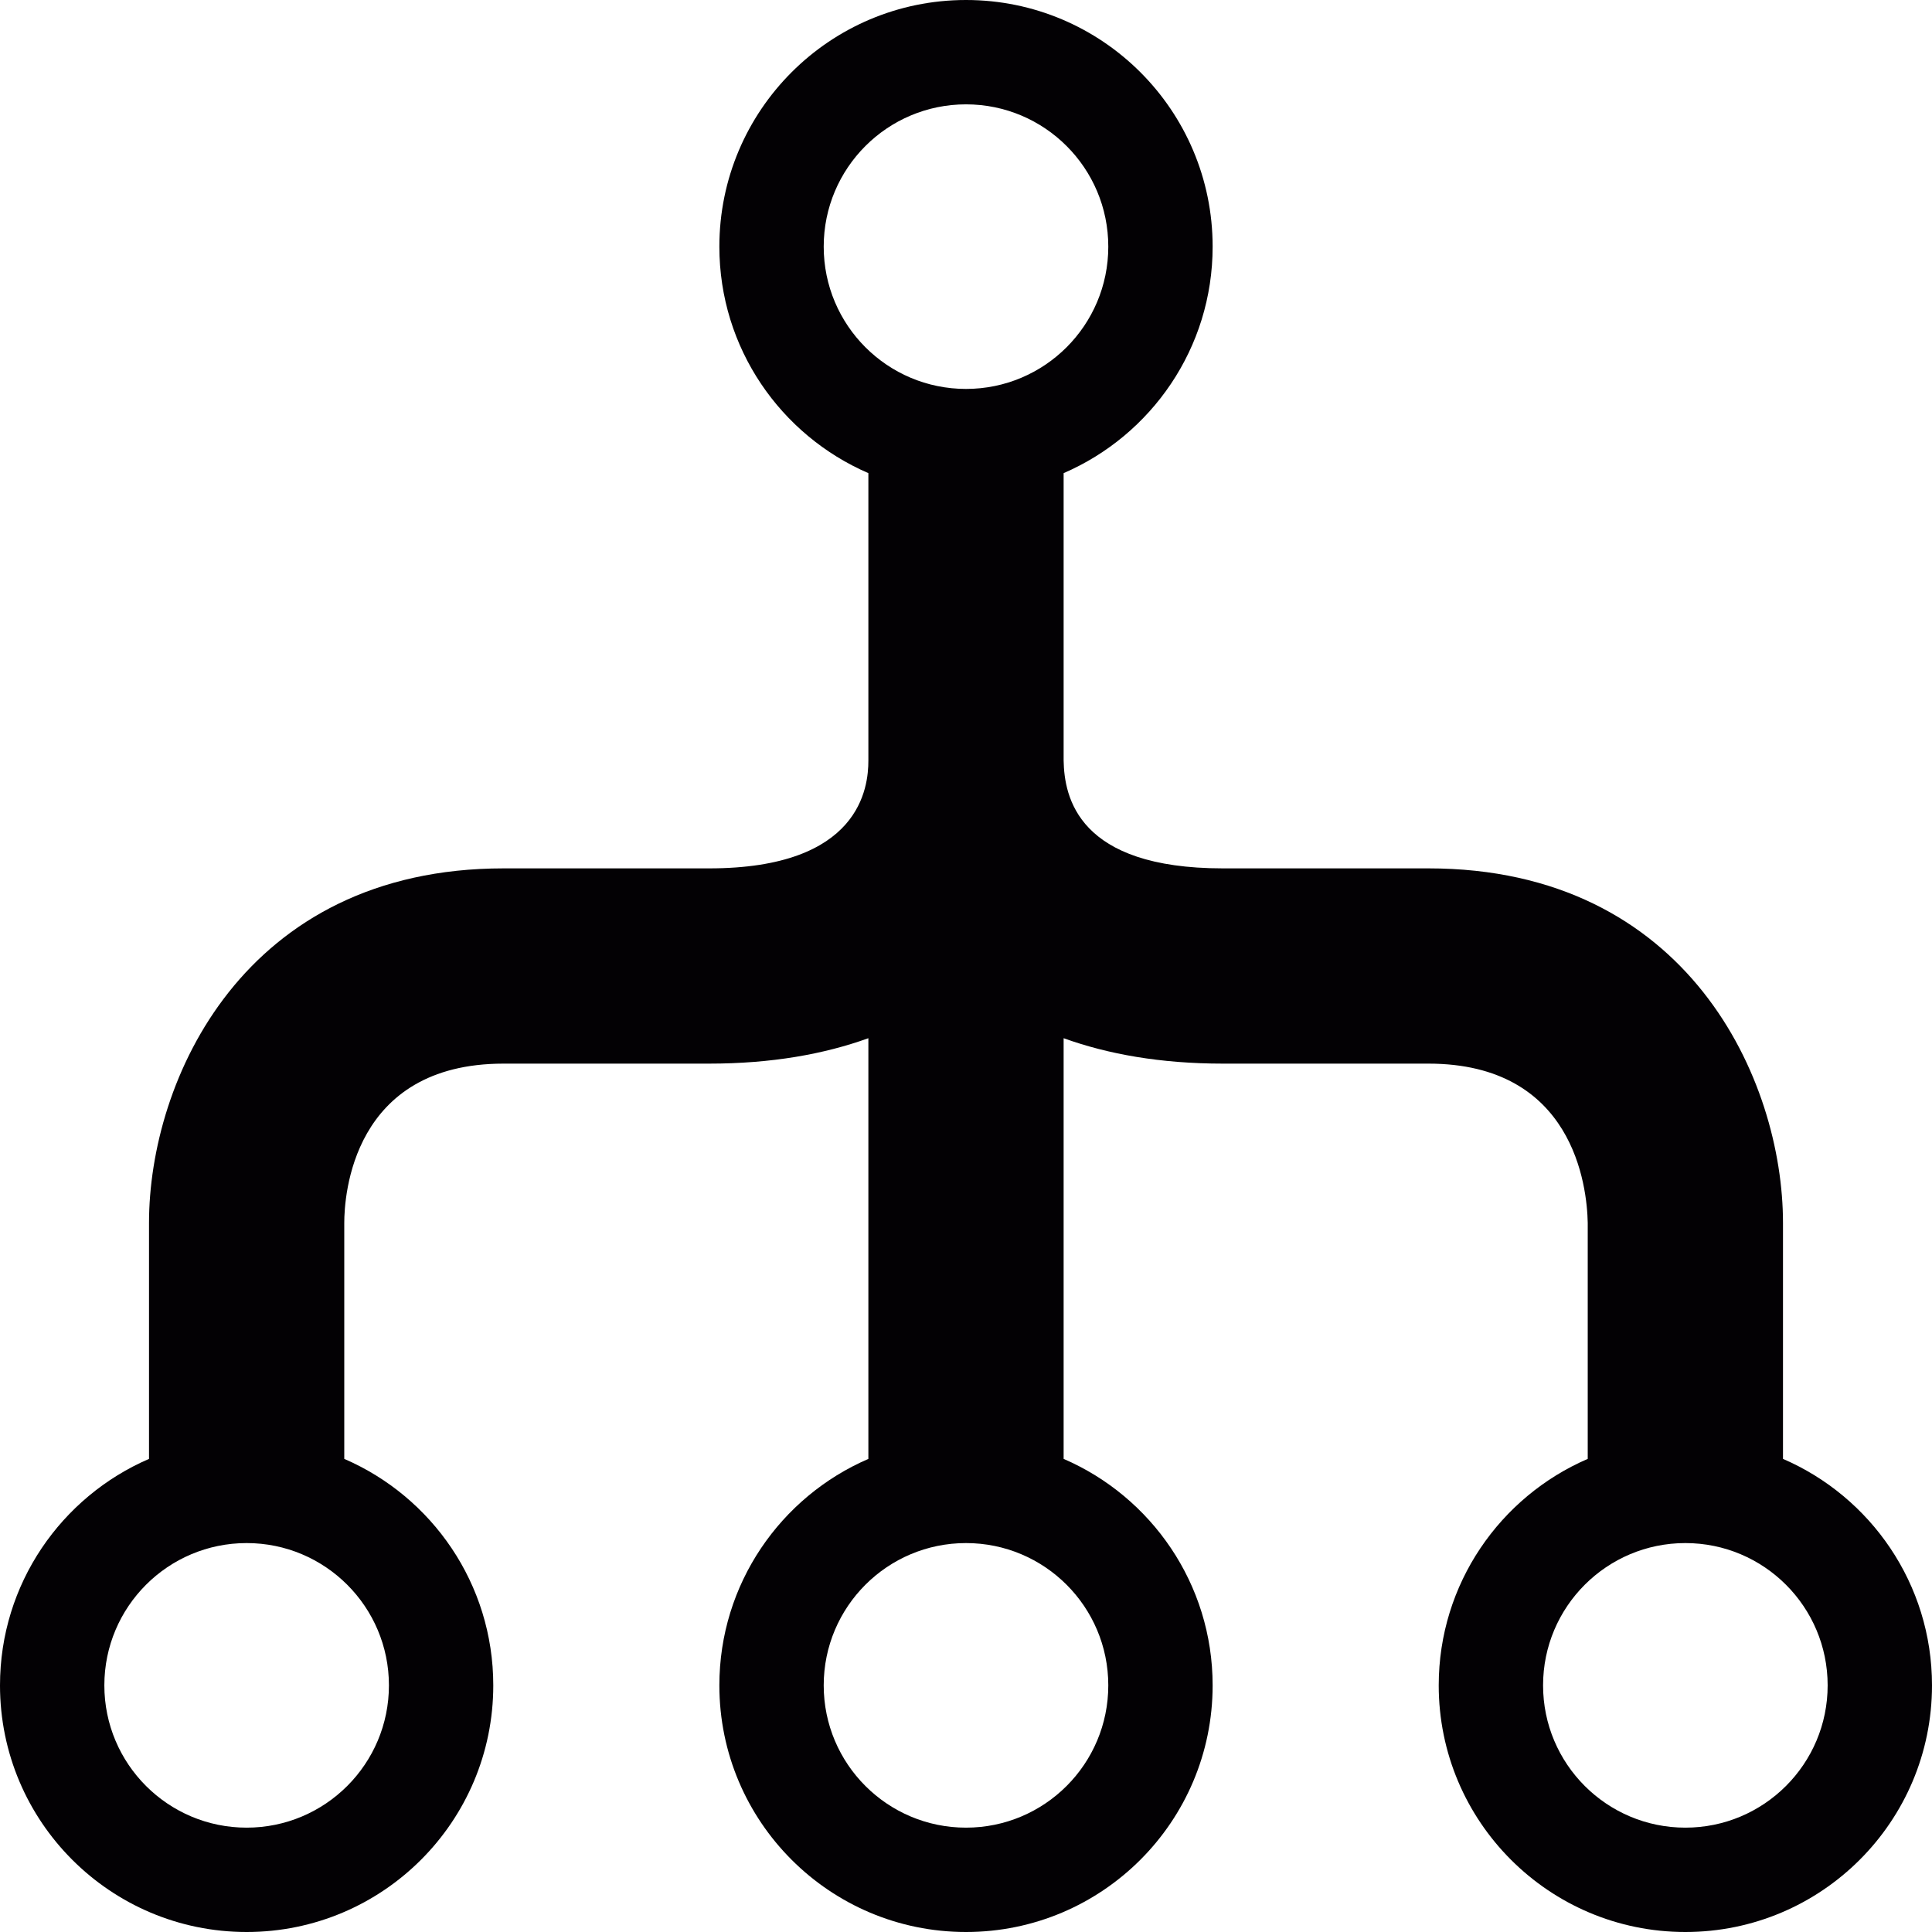 <?xml version="1.0" encoding="iso-8859-1"?>
<!-- Generator: Adobe Illustrator 18.1.1, SVG Export Plug-In . SVG Version: 6.00 Build 0)  -->
<svg version="1.1" id="Capa_1" xmlns="http://www.w3.org/2000/svg" xmlns:xlink="http://www.w3.org/1999/xlink" x="0px" y="0px"
	 viewBox="0 0 94 94" style="enable-background:new 0 0 94 94;" xml:space="preserve">
<g>
	<path style="fill:#030104;" d="M86.75,70.981V59.5c0-6.934-4.594-17.25-17.25-17.25h-10c-7.06,0-7.717-3.464-7.75-5.25V23.02
		C56.014,21.178,59,16.939,59,12c0-6.626-5.373-12-12-12S35,5.374,35,12c0,4.939,2.986,9.178,7.25,11.02V37
		c0,1.294-0.374,5.25-7.75,5.25h-10c-12.656,0-17.25,10.316-17.25,17.25v11.481C2.986,72.822,0,77.062,0,82c0,6.627,5.373,12,12,12
		s12-5.373,12-12c0-4.938-2.986-9.178-7.25-11.019V59.5c0-1.294,0.374-7.75,7.75-7.75h10c3.035,0,5.595-0.459,7.75-1.237v20.469
		C37.986,72.822,35,77.062,35,82c0,6.627,5.373,12,12,12s12-5.373,12-12c0-4.938-2.986-9.178-7.25-11.019V50.513
		c2.155,0.778,4.715,1.237,7.75,1.237h10c7.06,0,7.717,5.964,7.75,7.75v11.481C72.986,72.822,70,77.062,70,82
		c0,6.627,5.373,12,12,12s12-5.373,12-12C94,77.062,91.014,72.822,86.75,70.981z M18.923,82c0,3.823-3.101,6.923-6.923,6.923
		c-3.823,0-6.923-3.1-6.923-6.923s3.1-6.923,6.923-6.923C15.822,75.077,18.923,78.177,18.923,82z M40.077,12
		c0-3.823,3.101-6.923,6.923-6.923c3.823,0,6.923,3.1,6.923,6.923s-3.1,6.923-6.923,6.923C43.178,18.923,40.077,15.823,40.077,12z
		 M53.923,82c0,3.823-3.1,6.923-6.923,6.923c-3.822,0-6.923-3.1-6.923-6.923s3.101-6.923,6.923-6.923
		C50.823,75.077,53.923,78.177,53.923,82z M82,88.923c-3.822,0-6.923-3.1-6.923-6.923s3.101-6.923,6.923-6.923
		c3.823,0,6.923,3.1,6.923,6.923S85.823,88.923,82,88.923z"/>
</g>
<g>
</g>
<g>
</g>
<g>
</g>
<g>
</g>
<g>
</g>
<g>
</g>
<g>
</g>
<g>
</g>
<g>
</g>
<g>
</g>
<g>
</g>
<g>
</g>
<g>
</g>
<g>
</g>
<g>
</g>
</svg>
